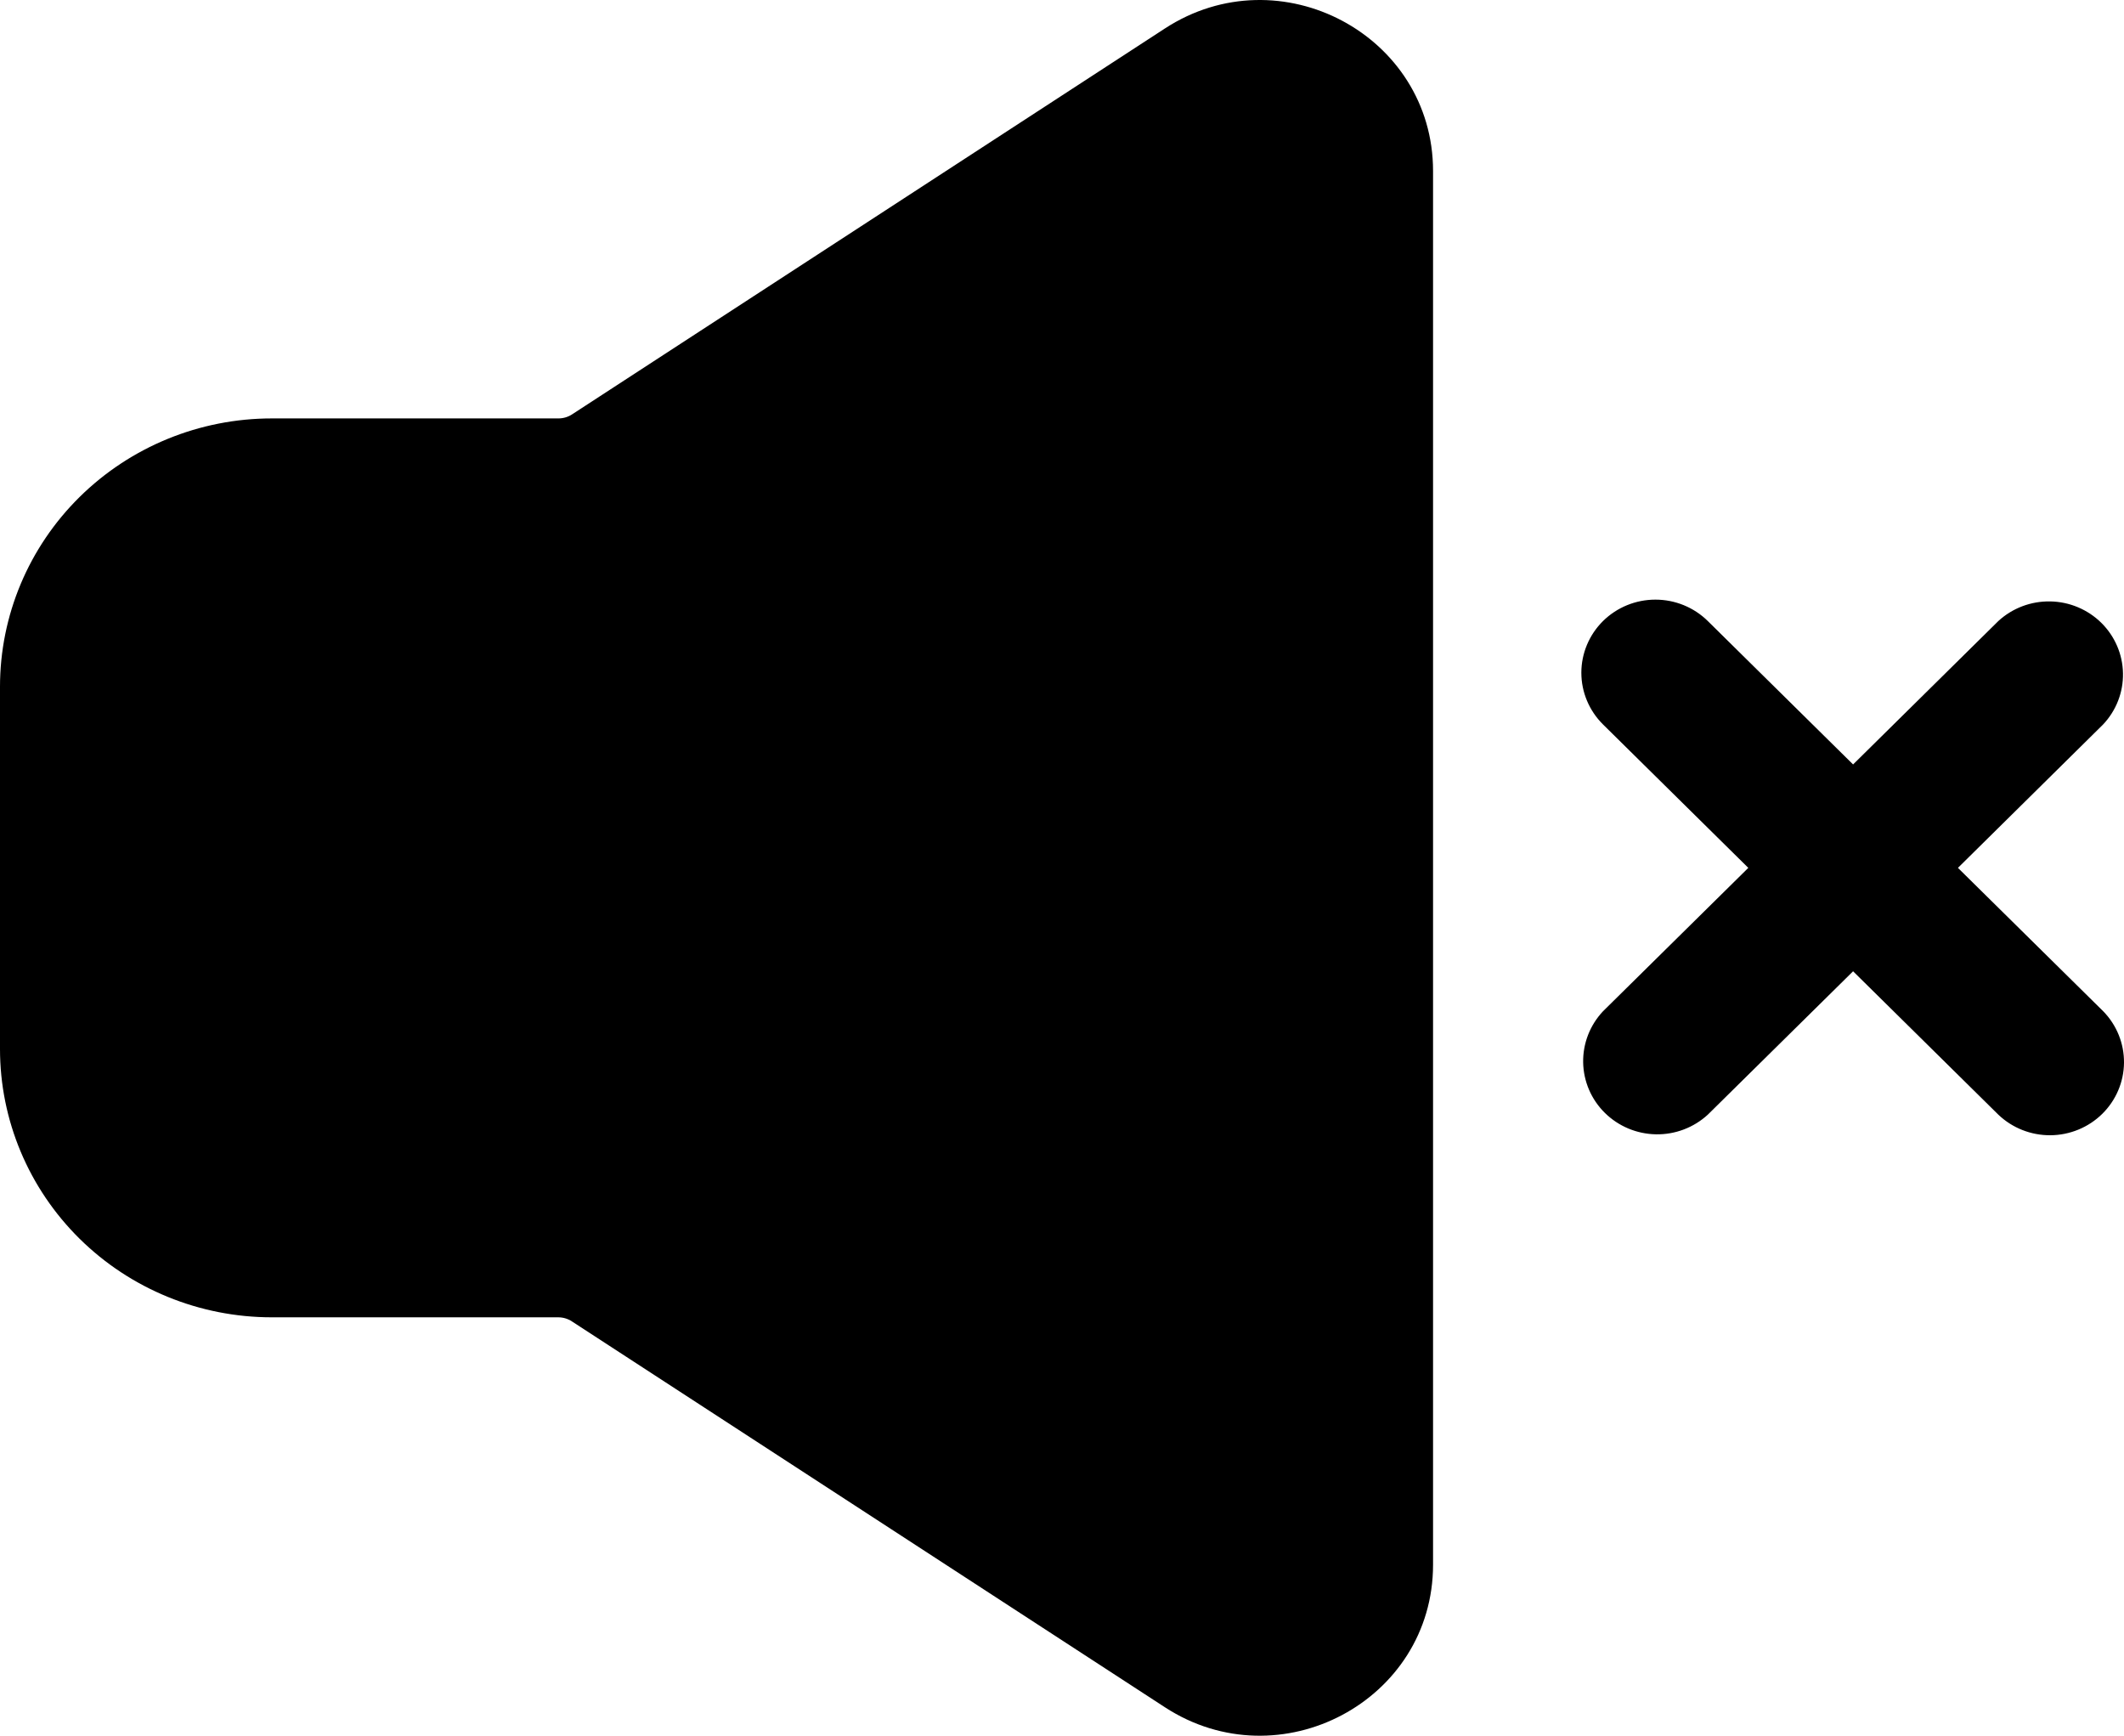 <svg width="82" height="67" viewBox="0 0 82 67" fill="none" xmlns="http://www.w3.org/2000/svg">
<path fill-rule="evenodd" clip-rule="evenodd" d="M61.887 23.972C62.424 23.443 63.151 23.146 63.91 23.146C64.668 23.146 65.395 23.443 65.932 23.972L71.541 29.508L77.149 23.972C77.692 23.473 78.409 23.202 79.151 23.215C79.892 23.227 80.599 23.524 81.124 24.041C81.648 24.559 81.948 25.257 81.961 25.989C81.975 26.72 81.699 27.429 81.194 27.964L75.589 33.5L81.198 39.035C81.719 39.568 82.007 40.282 82 41.023C81.993 41.763 81.692 42.471 81.161 42.995C80.63 43.518 79.912 43.815 79.162 43.821C78.412 43.827 77.689 43.542 77.149 43.027L71.541 37.492L65.932 43.027C65.389 43.526 64.672 43.798 63.931 43.785C63.189 43.772 62.482 43.475 61.958 42.958C61.433 42.441 61.133 41.742 61.12 41.011C61.107 40.279 61.382 39.571 61.887 39.035L67.496 33.5L61.887 27.964C61.352 27.434 61.05 26.716 61.05 25.968C61.05 25.22 61.352 24.502 61.887 23.972ZM44.973 1.099C49.411 -1.79 55.325 1.355 55.325 6.6V60.399C55.325 65.648 49.411 68.789 44.973 65.901L22.08 51.007C21.925 50.905 21.744 50.85 21.558 50.849H10.493C7.71 50.849 5.041 49.758 3.073 47.816C1.105 45.873 0 43.239 0 40.493V26.507C0 23.76 1.105 21.126 3.073 19.184C5.041 17.242 7.71 16.151 10.493 16.151H21.558C21.745 16.151 21.928 16.098 22.084 15.996L44.973 1.099Z" fill="black"/>
</svg>
